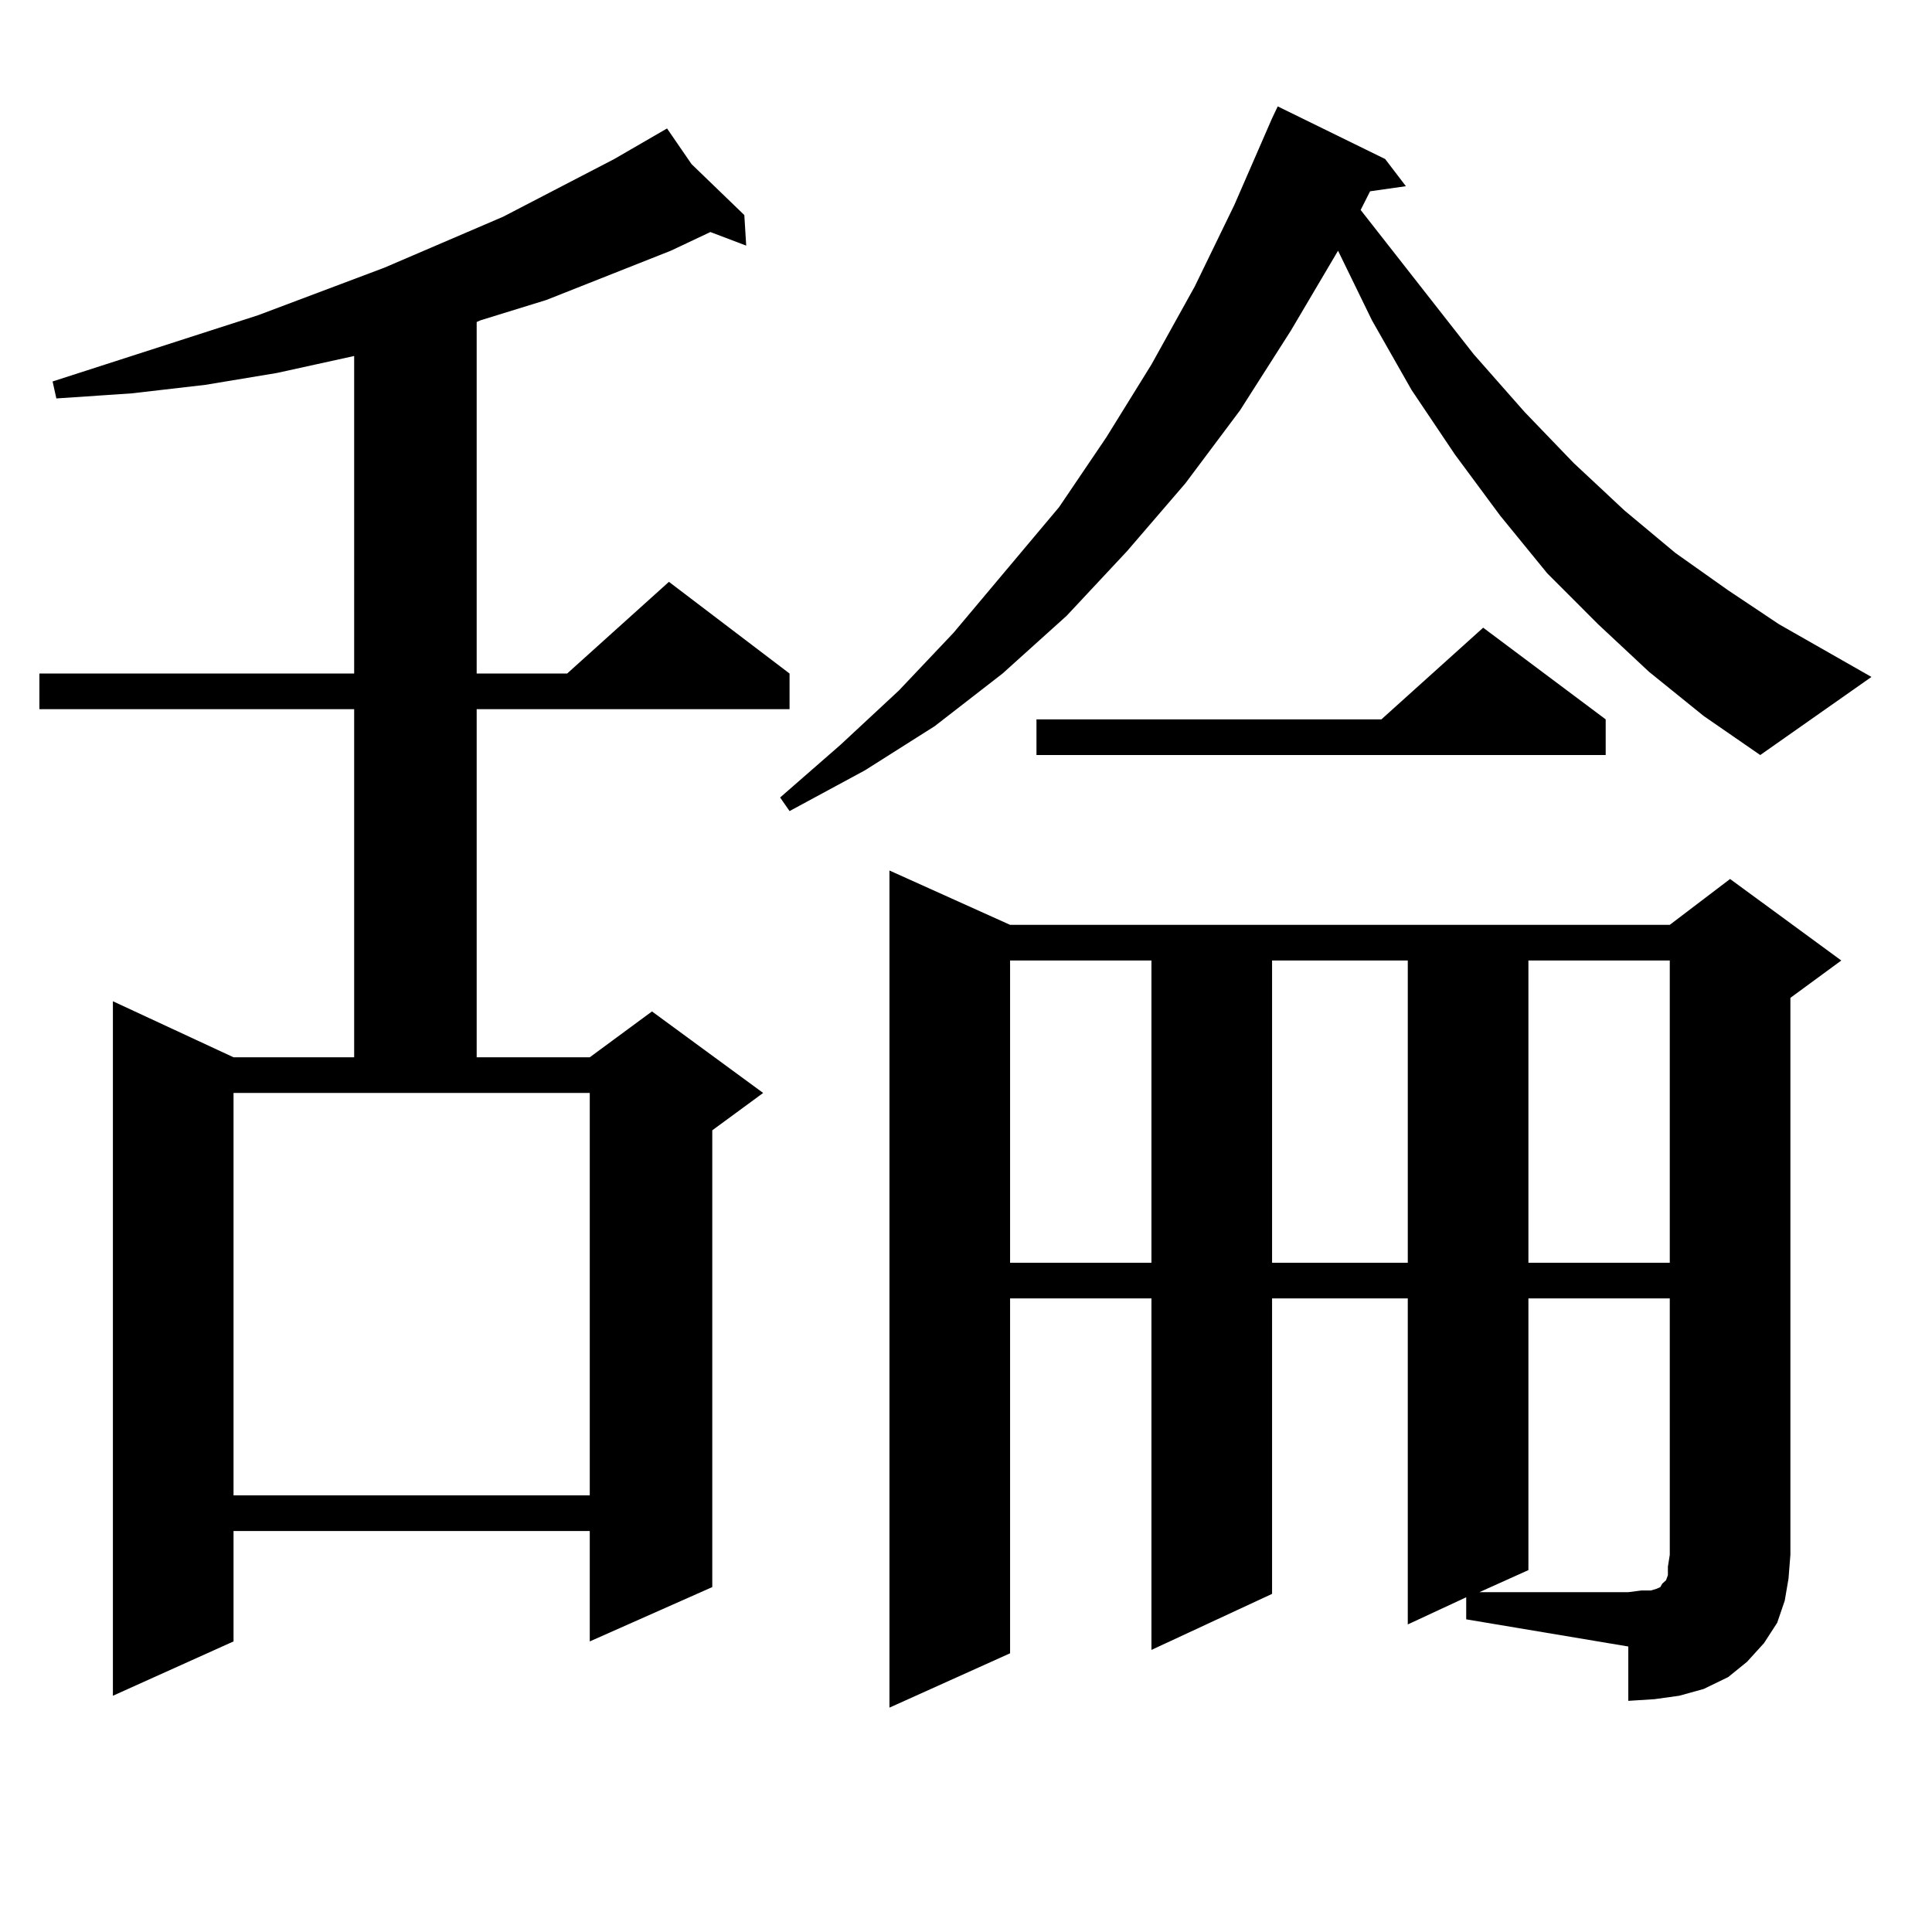 <?xml version="1.0" encoding="utf-8"?>
<!-- Generator: Adobe Illustrator 16.0.0, SVG Export Plug-In . SVG Version: 6.00 Build 0)  -->
<!DOCTYPE svg PUBLIC "-//W3C//DTD SVG 1.1//EN" "http://www.w3.org/Graphics/SVG/1.1/DTD/svg11.dtd">
<svg version="1.1" id="图层_1" xmlns="http://www.w3.org/2000/svg" xmlns:xlink="http://www.w3.org/1999/xlink" x="0px" y="0px"
	 width="1000px" height="1000px" viewBox="0 0 1000 1000" enable-background="new 0 0 1000 1000" xml:space="preserve">
<path d="M357.942,84.945l27.316,26.367l0.976,15.82l-18.536-7.031l-20.487,9.668l-64.389,25.488l-34.146,10.547l-1.951,0.879
	v181.934h46.828l52.682-47.461l62.438,47.461v18.457H246.726V547.25h58.535l32.194-23.73l57.56,42.188l-26.341,19.336v236.426
	l-63.413,28.125v-57.129H120.875v57.129l-62.438,28.125V518.246l62.438,29.004h62.438V367.074H20.39v-18.457h162.923V184.261
	l-39.999,8.789l-37.072,6.152l-38.048,4.395l-39.023,2.637l-1.951-8.789l106.339-34.277l65.364-24.609l61.462-26.367l57.56-29.883
	l27.316-15.82L357.942,84.945z M120.875,774.008h184.386V565.707H120.875V774.008z M853.54,347.738l-26.341-24.609l-26.341-26.367
	l-24.39-29.883l-23.414-31.641l-22.438-33.398l-20.487-36.035l-17.561-36.035l-24.39,41.309l-26.341,41.309l-28.292,37.793
	l-30.243,35.156l-31.219,33.398l-33.17,29.883l-35.121,27.246l-36.097,22.852l-39.023,21.094l-4.878-7.031l31.219-27.246
	l30.243-28.125l28.292-29.883l54.633-65.039l24.39-36.035l23.414-37.793l22.438-40.43l20.487-42.188l19.512-44.824l2.927-6.152
	l55.608,27.246l10.731,14.063l-18.536,2.637l-4.878,9.668l58.535,74.707l26.341,29.883l25.365,26.367l26.341,24.609l26.341,21.973
	l27.316,19.336l26.341,17.578l47.804,27.246l-57.56,40.43l-29.268-20.215L853.54,347.738z M758.908,826.742l-30.243,14.063v-168.75
	h-70.242v152.93l-62.438,29.004V672.054h-73.169v183.691l-62.438,28.125V450.57l62.438,28.125h341.455l31.219-23.73l57.56,42.188
	l-26.341,19.336v288.281l-0.976,12.305l-1.951,11.426l-3.902,11.426l-6.829,10.547l-8.78,9.668l-9.756,7.91l-12.683,6.152
	l-12.683,3.516l-12.683,1.758l-13.658,0.879V852.23l-83.9-14.063V826.742z M522.816,497.152v156.445h73.169V497.152H522.816z
	 M831.102,372.347v18.457H536.475v-18.457h178.532l52.682-47.461L831.102,372.347z M658.423,497.152v156.445h70.242V497.152H658.423
	z M791.103,672.054v140.625l-25.365,11.426h77.071l6.829-0.879h4.878l2.927-0.879l1.951-0.879l0.976-1.758l0.976-0.879l0.976-0.879
	l0.976-2.637v-4.395l0.976-6.152V672.054H791.103z M791.103,497.152v156.445h73.169V497.152H791.103z"/>
</svg>
